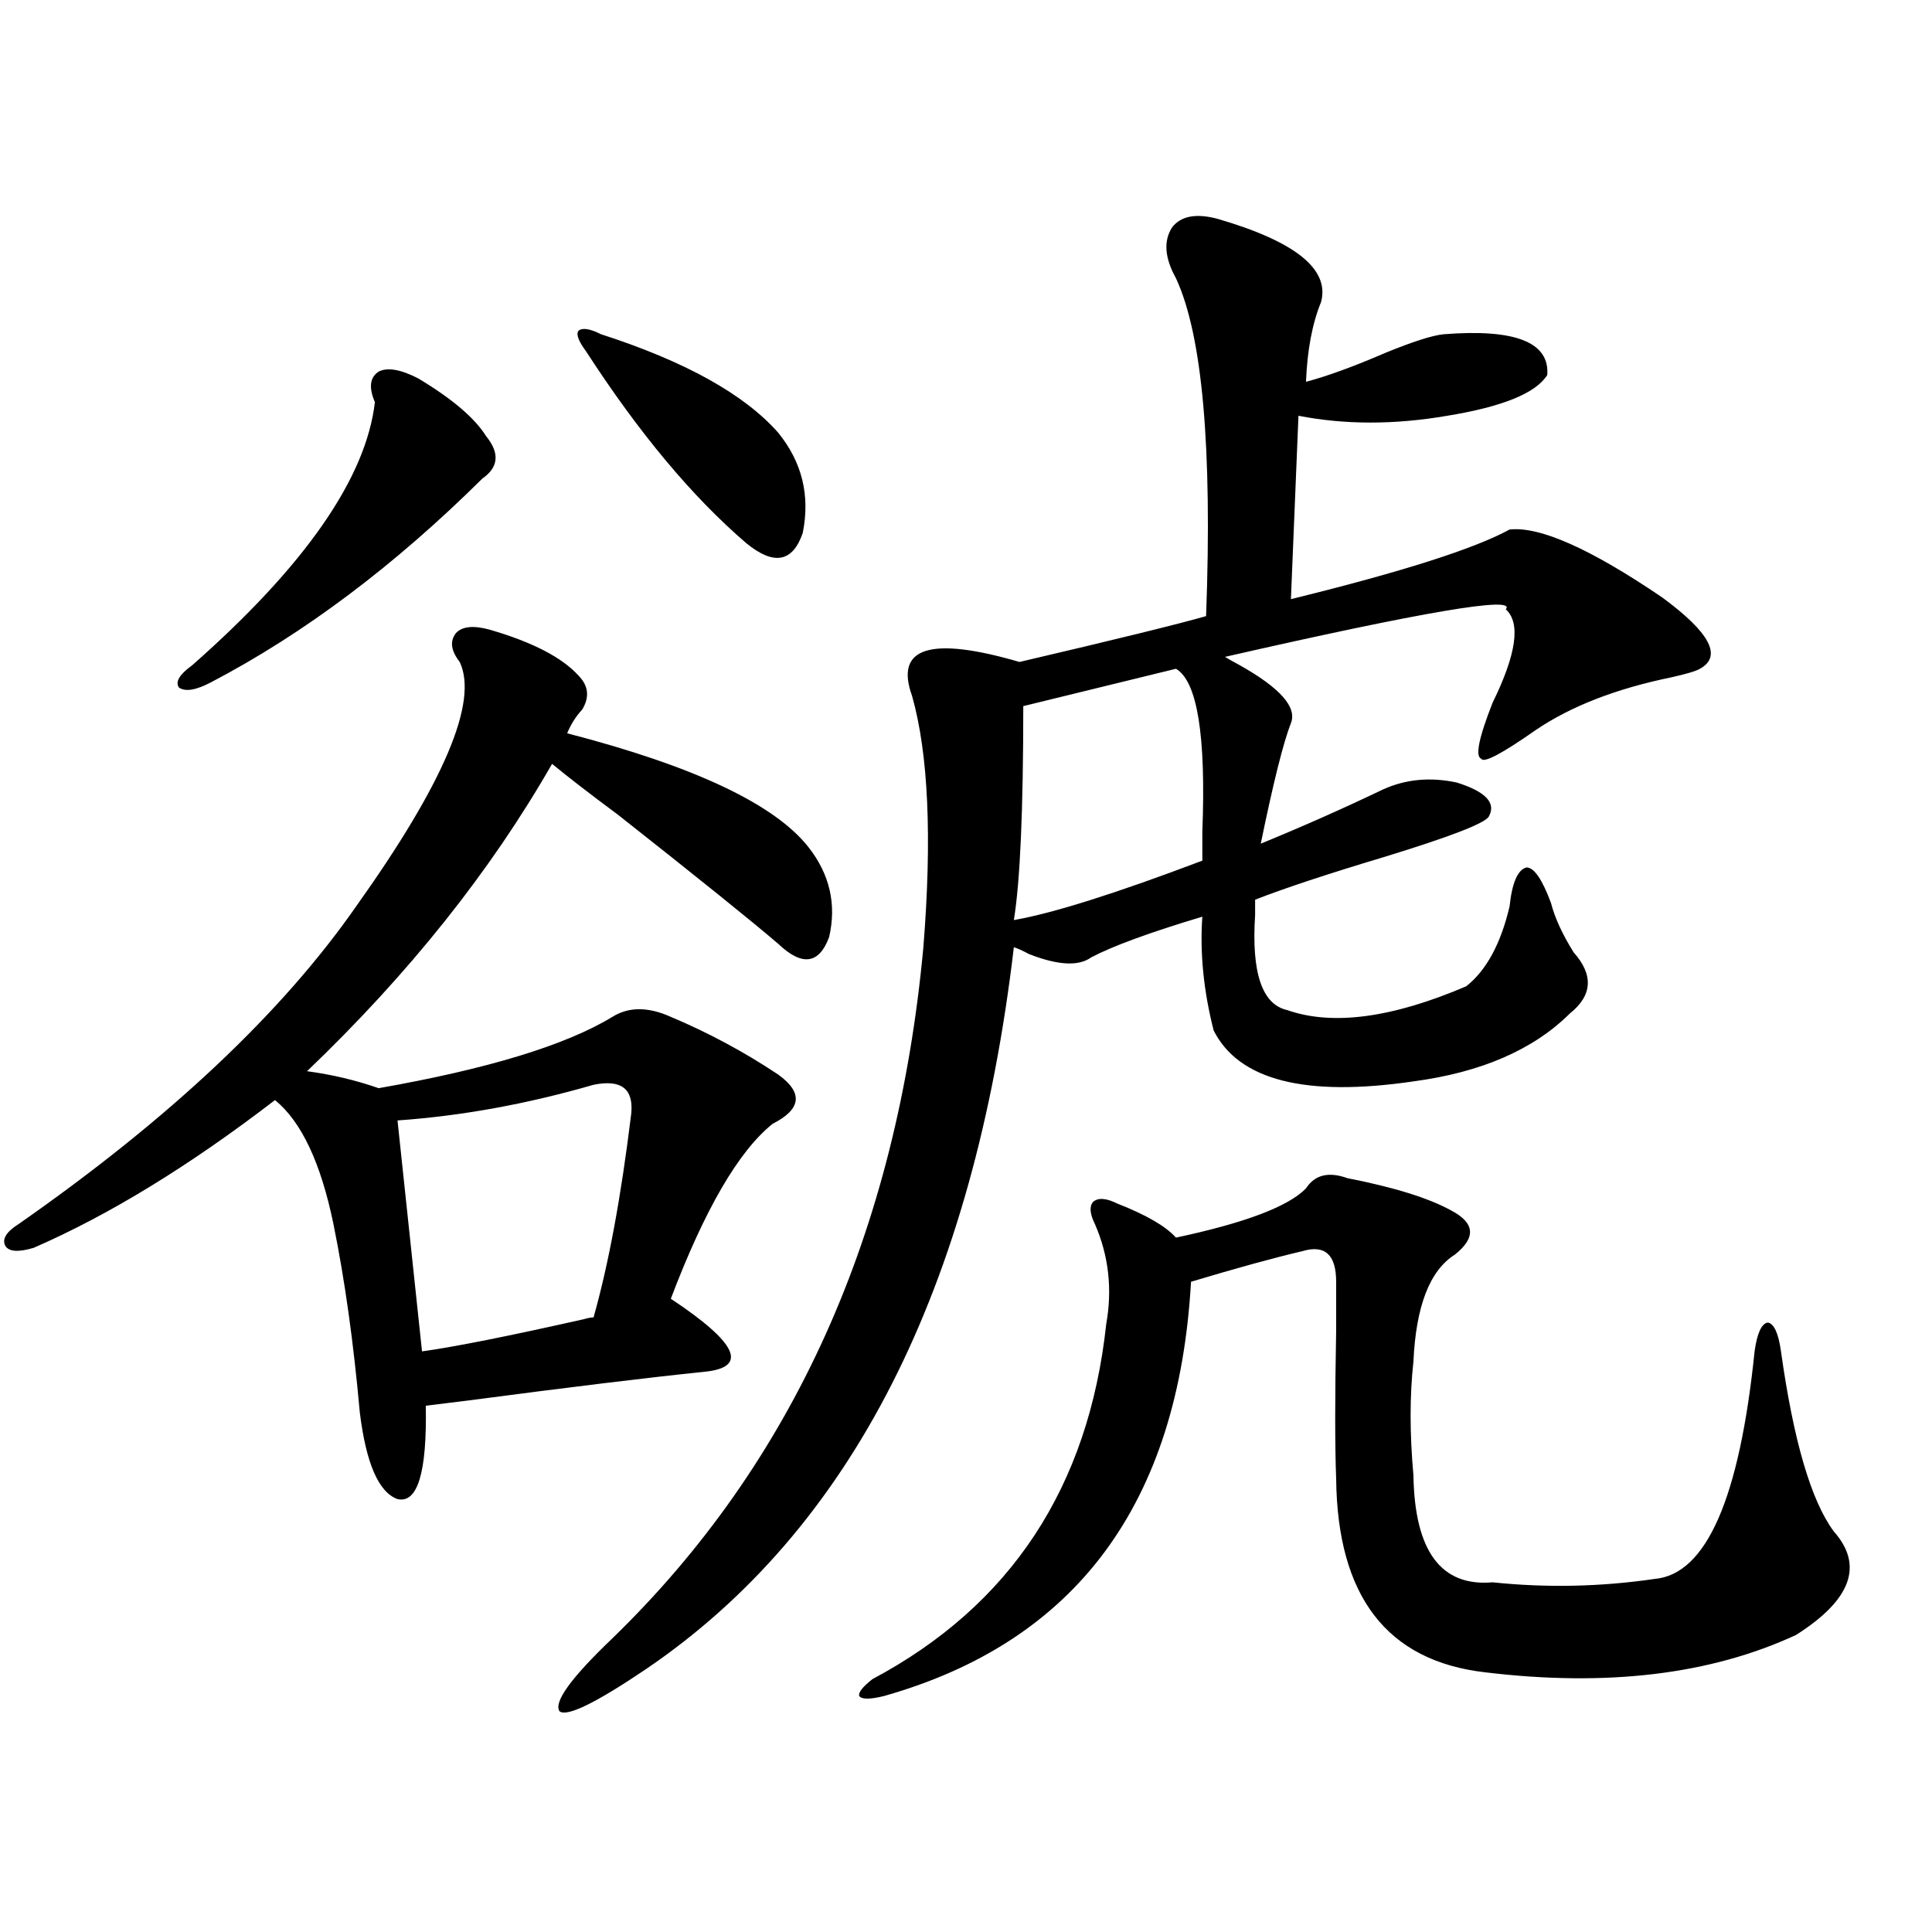 <?xml version="1.0" encoding="utf-8"?>
<!-- Generator: Adobe Illustrator 16.0.0, SVG Export Plug-In . SVG Version: 6.00 Build 0)  -->
<!DOCTYPE svg PUBLIC "-//W3C//DTD SVG 1.1//EN" "http://www.w3.org/Graphics/SVG/1.1/DTD/svg11.dtd">
<svg version="1.1" id="图层_1" xmlns="http://www.w3.org/2000/svg" xmlns:xlink="http://www.w3.org/1999/xlink" x="0px" y="0px"
	 width="1000px" height="1000px" viewBox="0 0 1000 1000" enable-background="new 0 0 1000 1000" xml:space="preserve">
<path d="M253.555,325.938c22.104,6.454,37.393,14.364,45.853,23.73c5.198,5.273,5.854,11.138,1.951,17.578
	c-3.262,3.516-5.854,7.622-7.805,12.305c65.685,17.001,107.314,36.626,124.875,58.887c11.052,14.063,14.634,29.595,10.731,46.582
	c-5.213,14.063-13.993,15.243-26.341,3.516c-13.658-11.714-41.31-33.976-82.925-66.797c-14.969-11.124-26.341-19.913-34.146-26.367
	c-31.874,55.673-74.145,108.696-126.826,159.082c13.003,1.758,25.365,4.696,37.072,8.789c56.584-9.956,96.903-22.261,120.973-36.914
	c8.445-5.273,18.536-5.273,30.243,0c19.512,8.212,38.048,18.169,55.608,29.883c13.003,9.38,12.027,17.88-2.927,25.488
	c-17.561,14.063-35.121,44.247-52.682,90.527c34.466,22.852,40.319,35.458,17.561,37.793c-28.627,2.938-69.602,7.91-122.924,14.941
	c-9.756,1.181-16.92,2.06-21.463,2.637c0.641,34.579-4.237,50.688-14.634,48.34c-9.756-3.516-16.265-18.457-19.512-44.824
	c-3.262-36.323-7.805-68.843-13.658-97.559c-6.509-31.641-16.585-53.022-30.243-64.16c-44.236,33.989-85.852,59.478-124.875,76.465
	c-7.805,2.349-12.683,2.06-14.634-0.879c-1.951-3.516,0.32-7.319,6.829-11.426c78.047-54.492,136.247-109.272,174.63-164.355
	c45.518-63.858,63.413-106.046,53.657-126.563c-4.558-5.851-5.213-10.835-1.951-14.941
	C239.241,324.18,245.095,323.603,253.555,325.938z M216.482,195.859c17.561,10.547,29.268,20.517,35.121,29.883
	c7.149,8.789,6.494,16.122-1.951,21.973c-45.532,45.126-92.36,80.282-140.484,105.469c-7.805,4.106-13.338,4.985-16.585,2.637
	c-1.951-2.925,0.32-6.729,6.829-11.426c58.535-51.554,90.074-96.968,94.632-136.23c-3.262-7.608-2.606-12.882,1.951-15.82
	C200.538,190.009,207.367,191.177,216.482,195.859z M307.212,561.484c-34.48,9.97-68.291,16.122-101.461,18.457l12.683,119.531
	c16.905-2.335,44.877-7.91,83.9-16.699c1.951-0.577,3.567-0.879,4.878-0.879c7.805-27.534,14.299-62.69,19.512-105.469
	C328.02,563.544,321.511,558.56,307.212,561.484z M630.131,113.242c40.319,11.728,58.2,26.079,53.657,43.066
	c-4.558,11.138-7.164,24.911-7.805,41.309c11.052-2.925,24.71-7.91,40.975-14.941c14.299-5.851,24.39-9.077,30.243-9.668
	c37.072-2.925,54.953,4.106,53.657,21.094c-5.854,9.38-23.094,16.411-51.706,21.094c-27.316,4.696-53.017,4.696-77.071,0
	l-3.902,94.922c57.225-14.063,94.952-26.065,113.168-36.035c15.609-1.758,41.95,9.97,79.022,35.156
	c24.71,18.169,31.219,30.474,19.512,36.914c-1.951,1.181-6.829,2.637-14.634,4.395c-28.627,5.864-52.041,14.941-70.242,27.246
	c-17.561,12.305-26.996,17.29-28.292,14.941c-3.262-1.167-1.311-10.835,5.854-29.004c12.348-25.187,14.634-41.309,6.829-48.34
	c5.854-7.031-42.605,1.181-145.362,24.609c1.951,1.181,4.543,2.637,7.805,4.395c20.808,11.728,29.588,21.685,26.341,29.883
	c-3.902,9.97-9.115,30.762-15.609,62.402c21.463-8.789,42.591-18.155,63.413-28.125c11.707-5.273,24.39-6.44,38.048-3.516
	c14.954,4.696,20.487,10.547,16.585,17.578c-1.951,3.516-20.167,10.547-54.633,21.094c-29.268,8.789-51.386,16.122-66.34,21.973
	c0,1.758,0,4.395,0,7.91c-1.951,29.883,3.567,46.294,16.585,49.219c23.414,8.212,54.298,4.106,92.681-12.305
	c10.396-8.198,17.881-21.973,22.438-41.309c1.296-12.305,4.223-19.034,8.78-20.215c3.902,0,8.125,6.152,12.683,18.457
	c1.951,7.622,5.854,16.122,11.707,25.488c10.396,11.728,9.756,22.274-1.951,31.641c-18.871,18.759-45.853,30.474-80.974,35.156
	c-55.943,8.212-90.409-0.577-103.412-26.367c-5.213-20.503-7.164-40.128-5.854-58.887c-27.316,8.212-46.508,15.243-57.56,21.094
	c-6.509,4.696-17.24,4.106-32.194-1.758c-3.262-1.758-5.854-2.925-7.805-3.516c-20.822,176.962-84.235,301.465-190.239,373.535
	c-26.021,17.578-40.975,24.897-44.877,21.973c-3.262-4.696,5.854-17.29,27.316-37.793
	c93.656-90.815,147.313-210.059,160.972-357.715c4.543-56.827,2.592-100.195-5.854-130.078c-9.115-25.187,9.421-31.05,55.608-17.578
	c50.075-11.714,82.27-19.624,96.583-23.73c3.247-87.3-1.951-145.597-15.609-174.902c-5.854-10.547-6.509-19.336-1.951-26.367
	C611.26,111.786,619.064,110.317,630.131,113.242z M311.114,173.008c43.566,14.063,74.145,31.063,91.705,50.977
	c12.348,15.243,16.585,32.52,12.683,51.855c-5.213,15.243-14.969,17.001-29.268,5.273c-27.972-24.019-55.608-57.129-82.925-99.316
	c-3.902-5.273-5.213-8.789-3.902-10.547C301.358,169.492,305.261,170.083,311.114,173.008z M675.983,615.098
	c4.543-7.031,11.707-8.789,21.463-5.273c24.055,4.696,41.95,10.259,53.657,16.699c12.348,6.454,13.003,14.063,1.951,22.852
	c-13.018,8.212-20.167,26.669-21.463,55.371c-1.951,17.578-1.951,37.216,0,58.887c0.641,39.263,14.299,57.706,40.975,55.371
	c27.957,2.925,55.929,2.335,83.9-1.758c26.661-2.335,43.901-41.597,51.706-117.773c1.296-9.366,3.567-14.351,6.829-14.941
	c3.247,0.591,5.519,5.575,6.829,14.941c6.494,46.294,15.609,77.344,27.316,93.164c15.609,17.578,9.101,35.444-19.512,53.613
	c-44.236,20.503-97.894,26.944-160.972,19.336c-50.73-5.864-76.431-39.263-77.071-100.195c-0.655-16.987-0.655-42.476,0-76.465
	c0-12.305,0-20.792,0-25.488c0-14.063-5.854-19.336-17.561-15.82c-14.969,3.516-34.146,8.789-57.56,15.82
	c-6.509,114.849-59.511,186.328-159.021,214.453c-7.164,1.758-11.387,1.758-12.683,0c-0.655-1.758,1.616-4.696,6.829-8.789
	c71.538-38.095,111.857-99.316,120.973-183.691c3.247-18.155,1.296-35.444-5.854-51.855c-2.606-5.273-2.927-9.077-0.976-11.426
	c2.592-2.335,6.829-2.046,12.683,0.879c14.954,5.864,25.03,11.728,30.243,17.578C644.43,632.978,666.868,624.478,675.983,615.098z
	 M608.668,346.152l-79.022,19.336c0,53.915-1.631,90.829-4.878,110.742c20.152-3.516,52.682-13.761,97.559-30.762
	c0-2.925,0-7.91,0-14.941C624.277,380.731,619.72,352.606,608.668,346.152z"/>
</svg>
